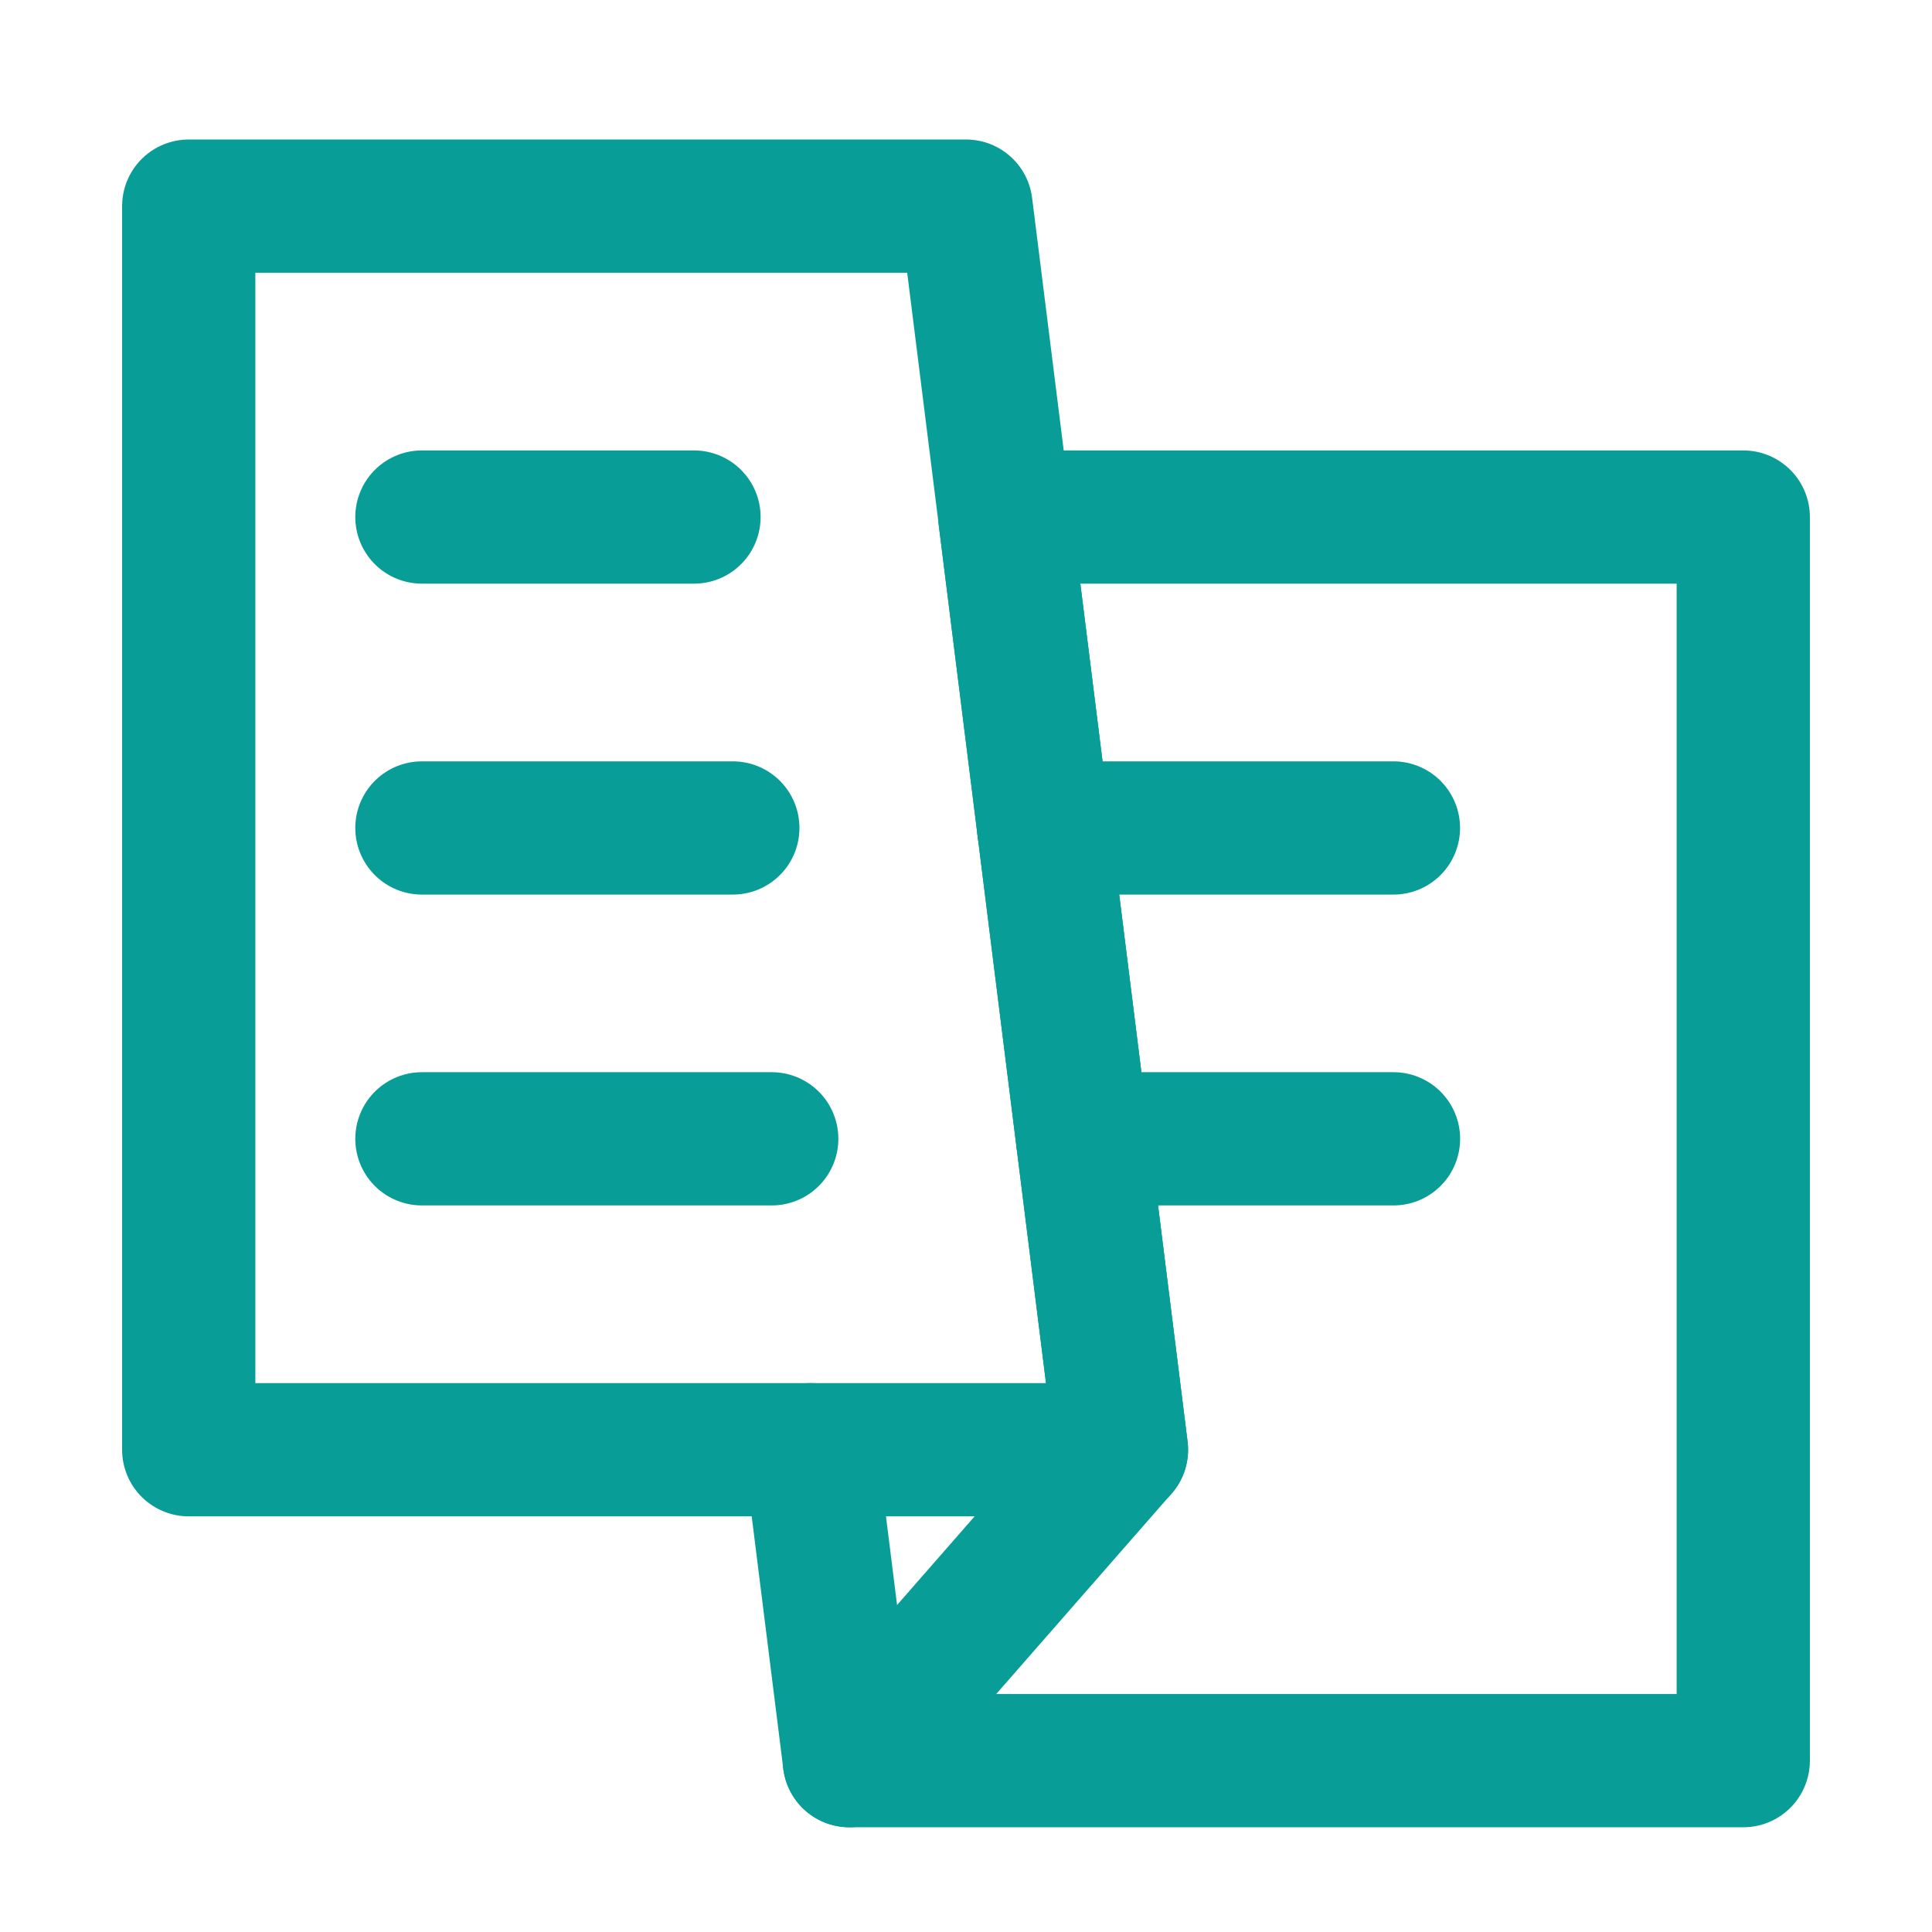 <svg width="29" height="29" viewBox="0 0 29 29" fill="none" xmlns="http://www.w3.org/2000/svg">
<path d="M12.75 26.428L12.166 21.761" stroke="#089D97" stroke-width="2" stroke-linecap="round" stroke-linejoin="round"/>
<path d="M26.167 26.428V7.761H15.083L15.667 12.428L16.25 17.094L16.833 21.761L12.75 26.428H26.167Z" stroke="#089D97" stroke-width="2" stroke-linecap="round" stroke-linejoin="round"/>
<path d="M16.25 17.094H20.917" stroke="#089D97" stroke-width="2" stroke-linecap="round" stroke-linejoin="round"/>
<path d="M15.666 12.428H20.916" stroke="#089D97" stroke-width="2" stroke-linecap="round" stroke-linejoin="round"/>
<path d="M2.833 3.094H14.5L15.084 7.761L15.667 12.428L16.25 17.094L16.834 21.761H12.167H2.833V3.094Z" stroke="#089D97" stroke-width="2" stroke-linecap="round" stroke-linejoin="round"/>
<path d="M6.333 7.761H10.417" stroke="#089D97" stroke-width="2" stroke-linecap="round" stroke-linejoin="round"/>
<path d="M6.333 12.428H11" stroke="#089D97" stroke-width="2" stroke-linecap="round" stroke-linejoin="round"/>
<path d="M6.333 17.094H11.584" stroke="#089D97" stroke-width="2" stroke-linecap="round" stroke-linejoin="round"/>
</svg>
